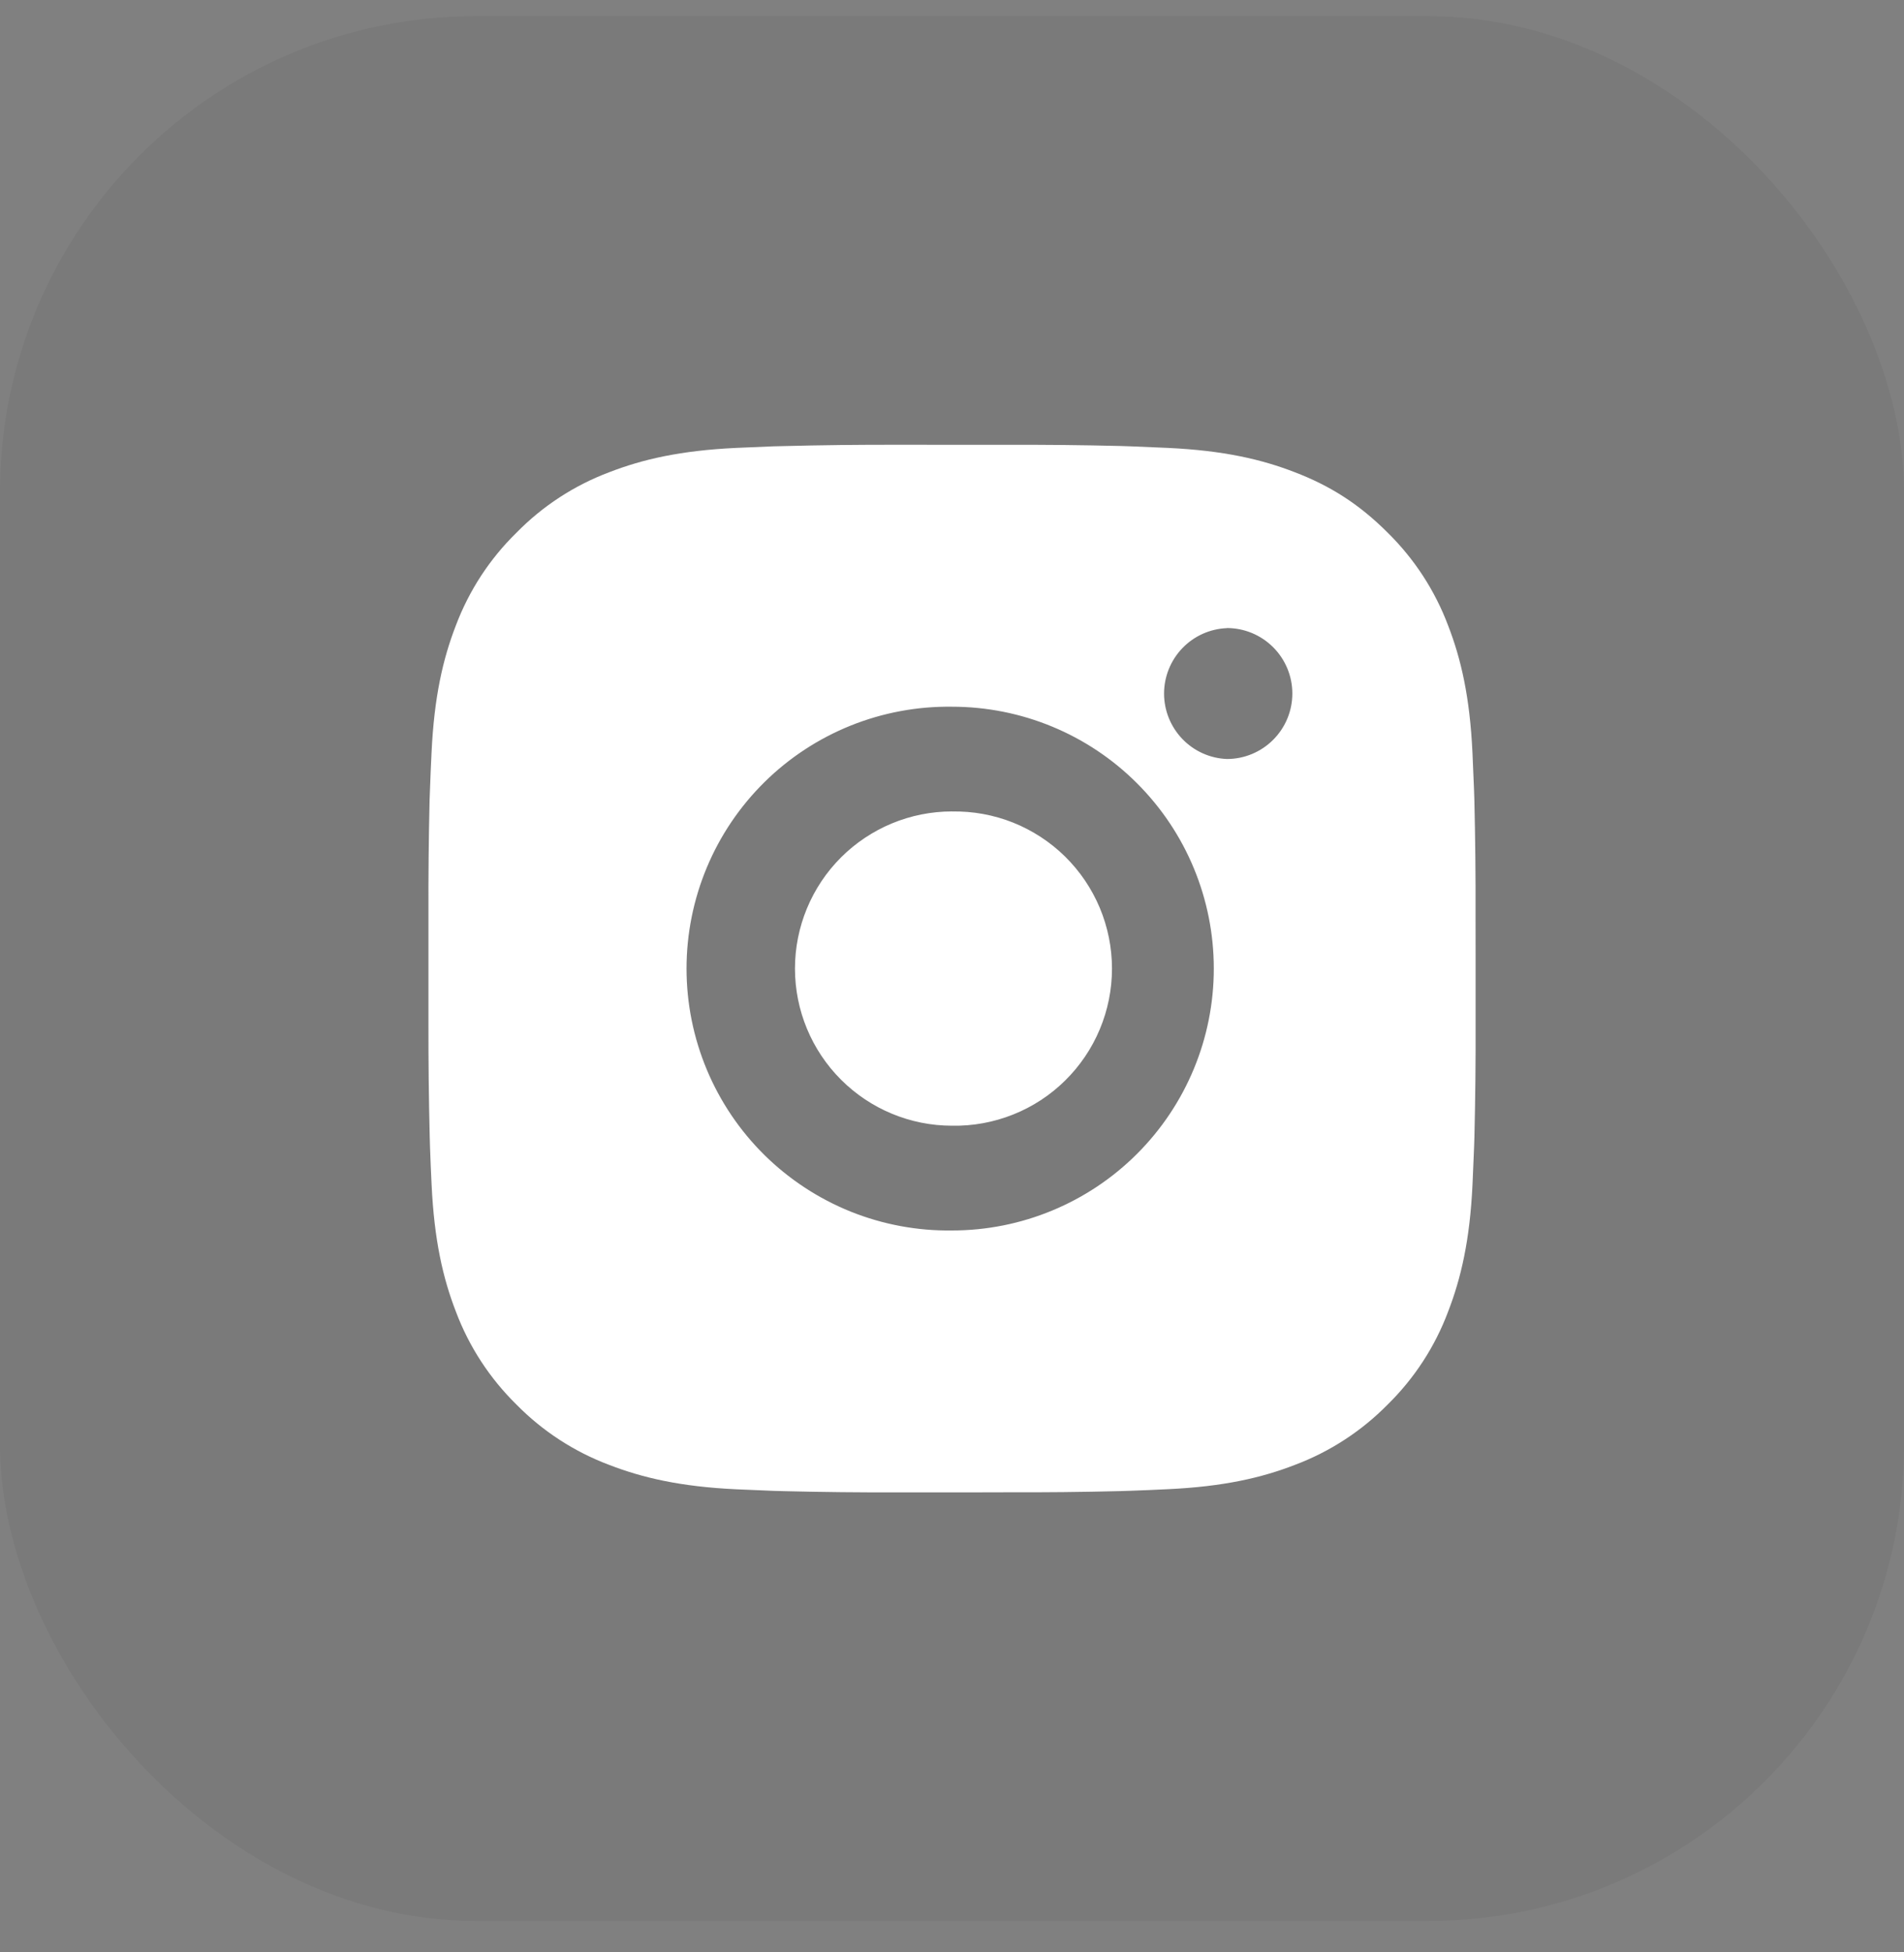 <?xml version="1.0" encoding="UTF-8"?> <svg xmlns="http://www.w3.org/2000/svg" width="40" height="41" viewBox="0 0 40 41" fill="none"><rect x="0" y="0" width="40" height="41" fill="#808080" stroke="none"/><rect y="0.34" width="40" height="40" rx="10" fill="black" fill-opacity="0.05"></rect><path d="M21.131 9.341C21.934 9.338 22.736 9.346 23.539 9.366L23.752 9.373C23.999 9.382 24.242 9.393 24.535 9.406C25.706 9.461 26.504 9.646 27.205 9.918C27.931 10.197 28.543 10.575 29.154 11.187C29.713 11.737 30.146 12.401 30.422 13.135C30.694 13.836 30.879 14.635 30.934 15.806C30.947 16.098 30.958 16.343 30.967 16.589L30.974 16.802C30.993 17.604 31.002 18.407 30.999 19.209L31 20.03V21.471C31.003 22.273 30.994 23.076 30.975 23.878L30.968 24.092C30.959 24.338 30.948 24.581 30.935 24.875C30.88 26.045 30.693 26.844 30.422 27.545C30.147 28.279 29.714 28.944 29.154 29.494C28.604 30.053 27.939 30.486 27.205 30.762C26.504 31.034 25.706 31.218 24.535 31.273C24.242 31.287 23.999 31.298 23.752 31.306L23.539 31.313C22.736 31.333 21.934 31.341 21.131 31.338L20.31 31.34H18.871C18.068 31.342 17.265 31.334 16.463 31.314L16.249 31.308C15.988 31.298 15.727 31.287 15.466 31.275C14.296 31.22 13.497 31.033 12.796 30.762C12.062 30.486 11.397 30.053 10.848 29.494C10.288 28.944 9.854 28.279 9.578 27.545C9.306 26.844 9.122 26.045 9.067 24.875C9.054 24.614 9.043 24.353 9.034 24.092L9.028 23.878C9.008 23.076 8.999 22.273 9.001 21.471V19.209C8.998 18.407 9.006 17.605 9.025 16.802L9.033 16.589C9.041 16.343 9.052 16.098 9.066 15.806C9.121 14.634 9.305 13.837 9.577 13.135C9.854 12.401 10.288 11.736 10.849 11.188C11.397 10.628 12.062 10.194 12.796 9.918C13.497 9.646 14.295 9.461 15.466 9.406L16.249 9.373L16.463 9.368C17.265 9.347 18.067 9.338 18.869 9.34L21.131 9.341ZM20 14.841C19.271 14.831 18.548 14.966 17.872 15.237C17.196 15.509 16.58 15.912 16.061 16.424C15.542 16.936 15.13 17.545 14.849 18.218C14.568 18.89 14.423 19.612 14.423 20.34C14.423 21.069 14.568 21.791 14.849 22.463C15.13 23.135 15.542 23.745 16.061 24.257C16.58 24.768 17.196 25.172 17.872 25.444C18.548 25.715 19.271 25.85 20 25.84C21.459 25.84 22.858 25.26 23.889 24.229C24.921 23.197 25.5 21.799 25.5 20.34C25.5 18.881 24.921 17.482 23.889 16.451C22.858 15.419 21.459 14.841 20 14.841ZM20 17.041C20.439 17.033 20.874 17.112 21.282 17.274C21.689 17.437 22.06 17.678 22.373 17.985C22.686 18.293 22.934 18.659 23.104 19.063C23.273 19.467 23.361 19.901 23.361 20.34C23.361 20.778 23.274 21.212 23.104 21.617C22.935 22.021 22.686 22.387 22.373 22.695C22.061 23.002 21.69 23.244 21.282 23.406C20.875 23.568 20.44 23.648 20.001 23.64C19.126 23.64 18.287 23.292 17.668 22.673C17.049 22.054 16.701 21.215 16.701 20.34C16.701 19.465 17.049 18.625 17.668 18.006C18.287 17.388 19.126 17.04 20.001 17.04L20 17.041ZM25.775 13.191C25.42 13.205 25.085 13.356 24.839 13.612C24.593 13.868 24.455 14.21 24.455 14.565C24.455 14.92 24.593 15.261 24.839 15.518C25.085 15.774 25.42 15.925 25.775 15.939C26.14 15.939 26.489 15.794 26.747 15.536C27.005 15.278 27.15 14.929 27.15 14.564C27.15 14.199 27.005 13.85 26.747 13.592C26.489 13.334 26.14 13.189 25.775 13.189V13.191Z" fill="white"></path></svg> 